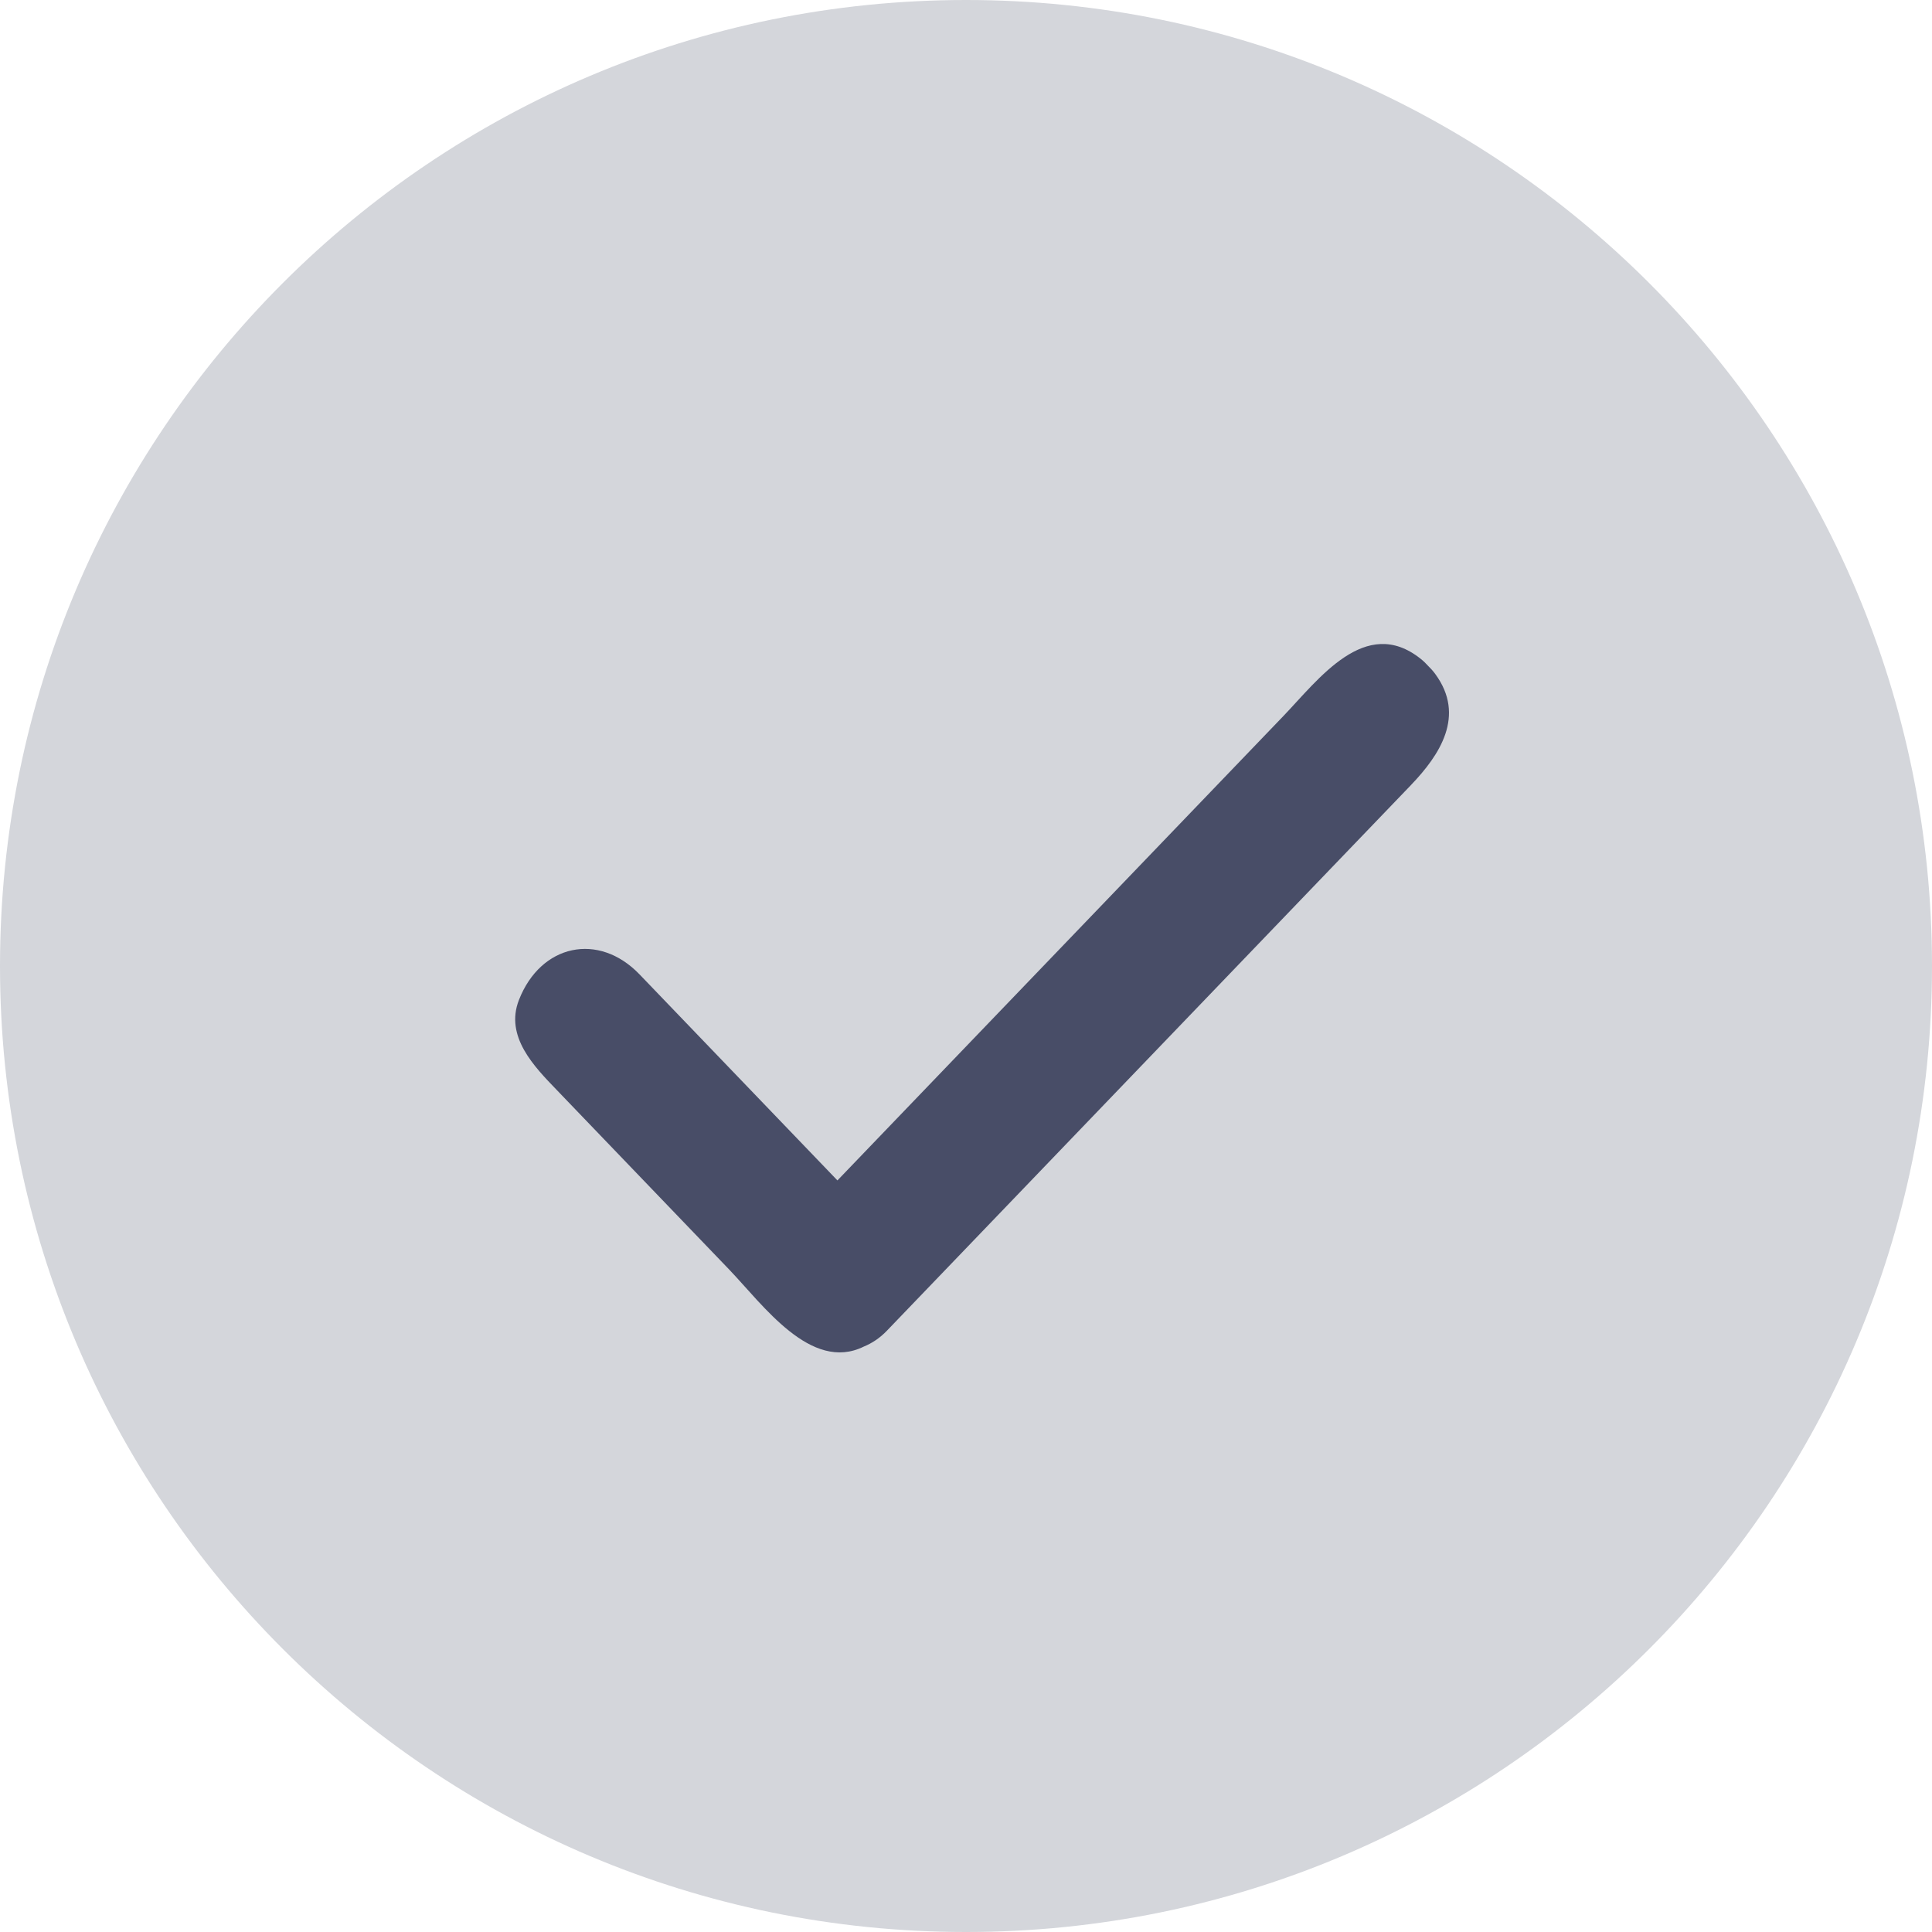 <?xml version="1.0" encoding="UTF-8"?> <svg xmlns="http://www.w3.org/2000/svg" width="60" height="60" viewBox="0 0 60 60" fill="none"> <path d="M30 60C46.569 60 60 46.569 60 30C60 13.431 46.569 0 30 0C13.431 0 0 13.431 0 30C0 46.569 13.431 60 30 60Z" fill="#D4D6DB"></path> <path d="M43.82 24.38C42.997 25.236 42.174 26.093 41.352 26.949C37.658 30.795 33.964 34.642 30.27 38.488C29.36 39.435 28.451 40.382 27.541 41.329C27.322 41.557 27.08 41.715 26.827 41.819C25.181 42.63 23.692 40.516 22.637 39.418C20.855 37.562 19.073 35.707 17.291 33.851C16.599 33.132 15.671 32.194 16.116 31.055C16.794 29.318 18.593 28.94 19.861 30.26C21.497 31.964 23.133 33.667 24.769 35.37L26.007 36.659C28.972 33.573 31.936 30.485 34.901 27.398C36.551 25.68 38.202 23.961 39.852 22.242C40.947 21.102 42.402 19.094 44.118 20.458C44.205 20.527 44.284 20.604 44.357 20.685C44.436 20.761 44.509 20.844 44.575 20.934C45.523 22.227 44.712 23.45 43.819 24.38L43.82 24.38Z" fill="#484D67"></path> </svg> 